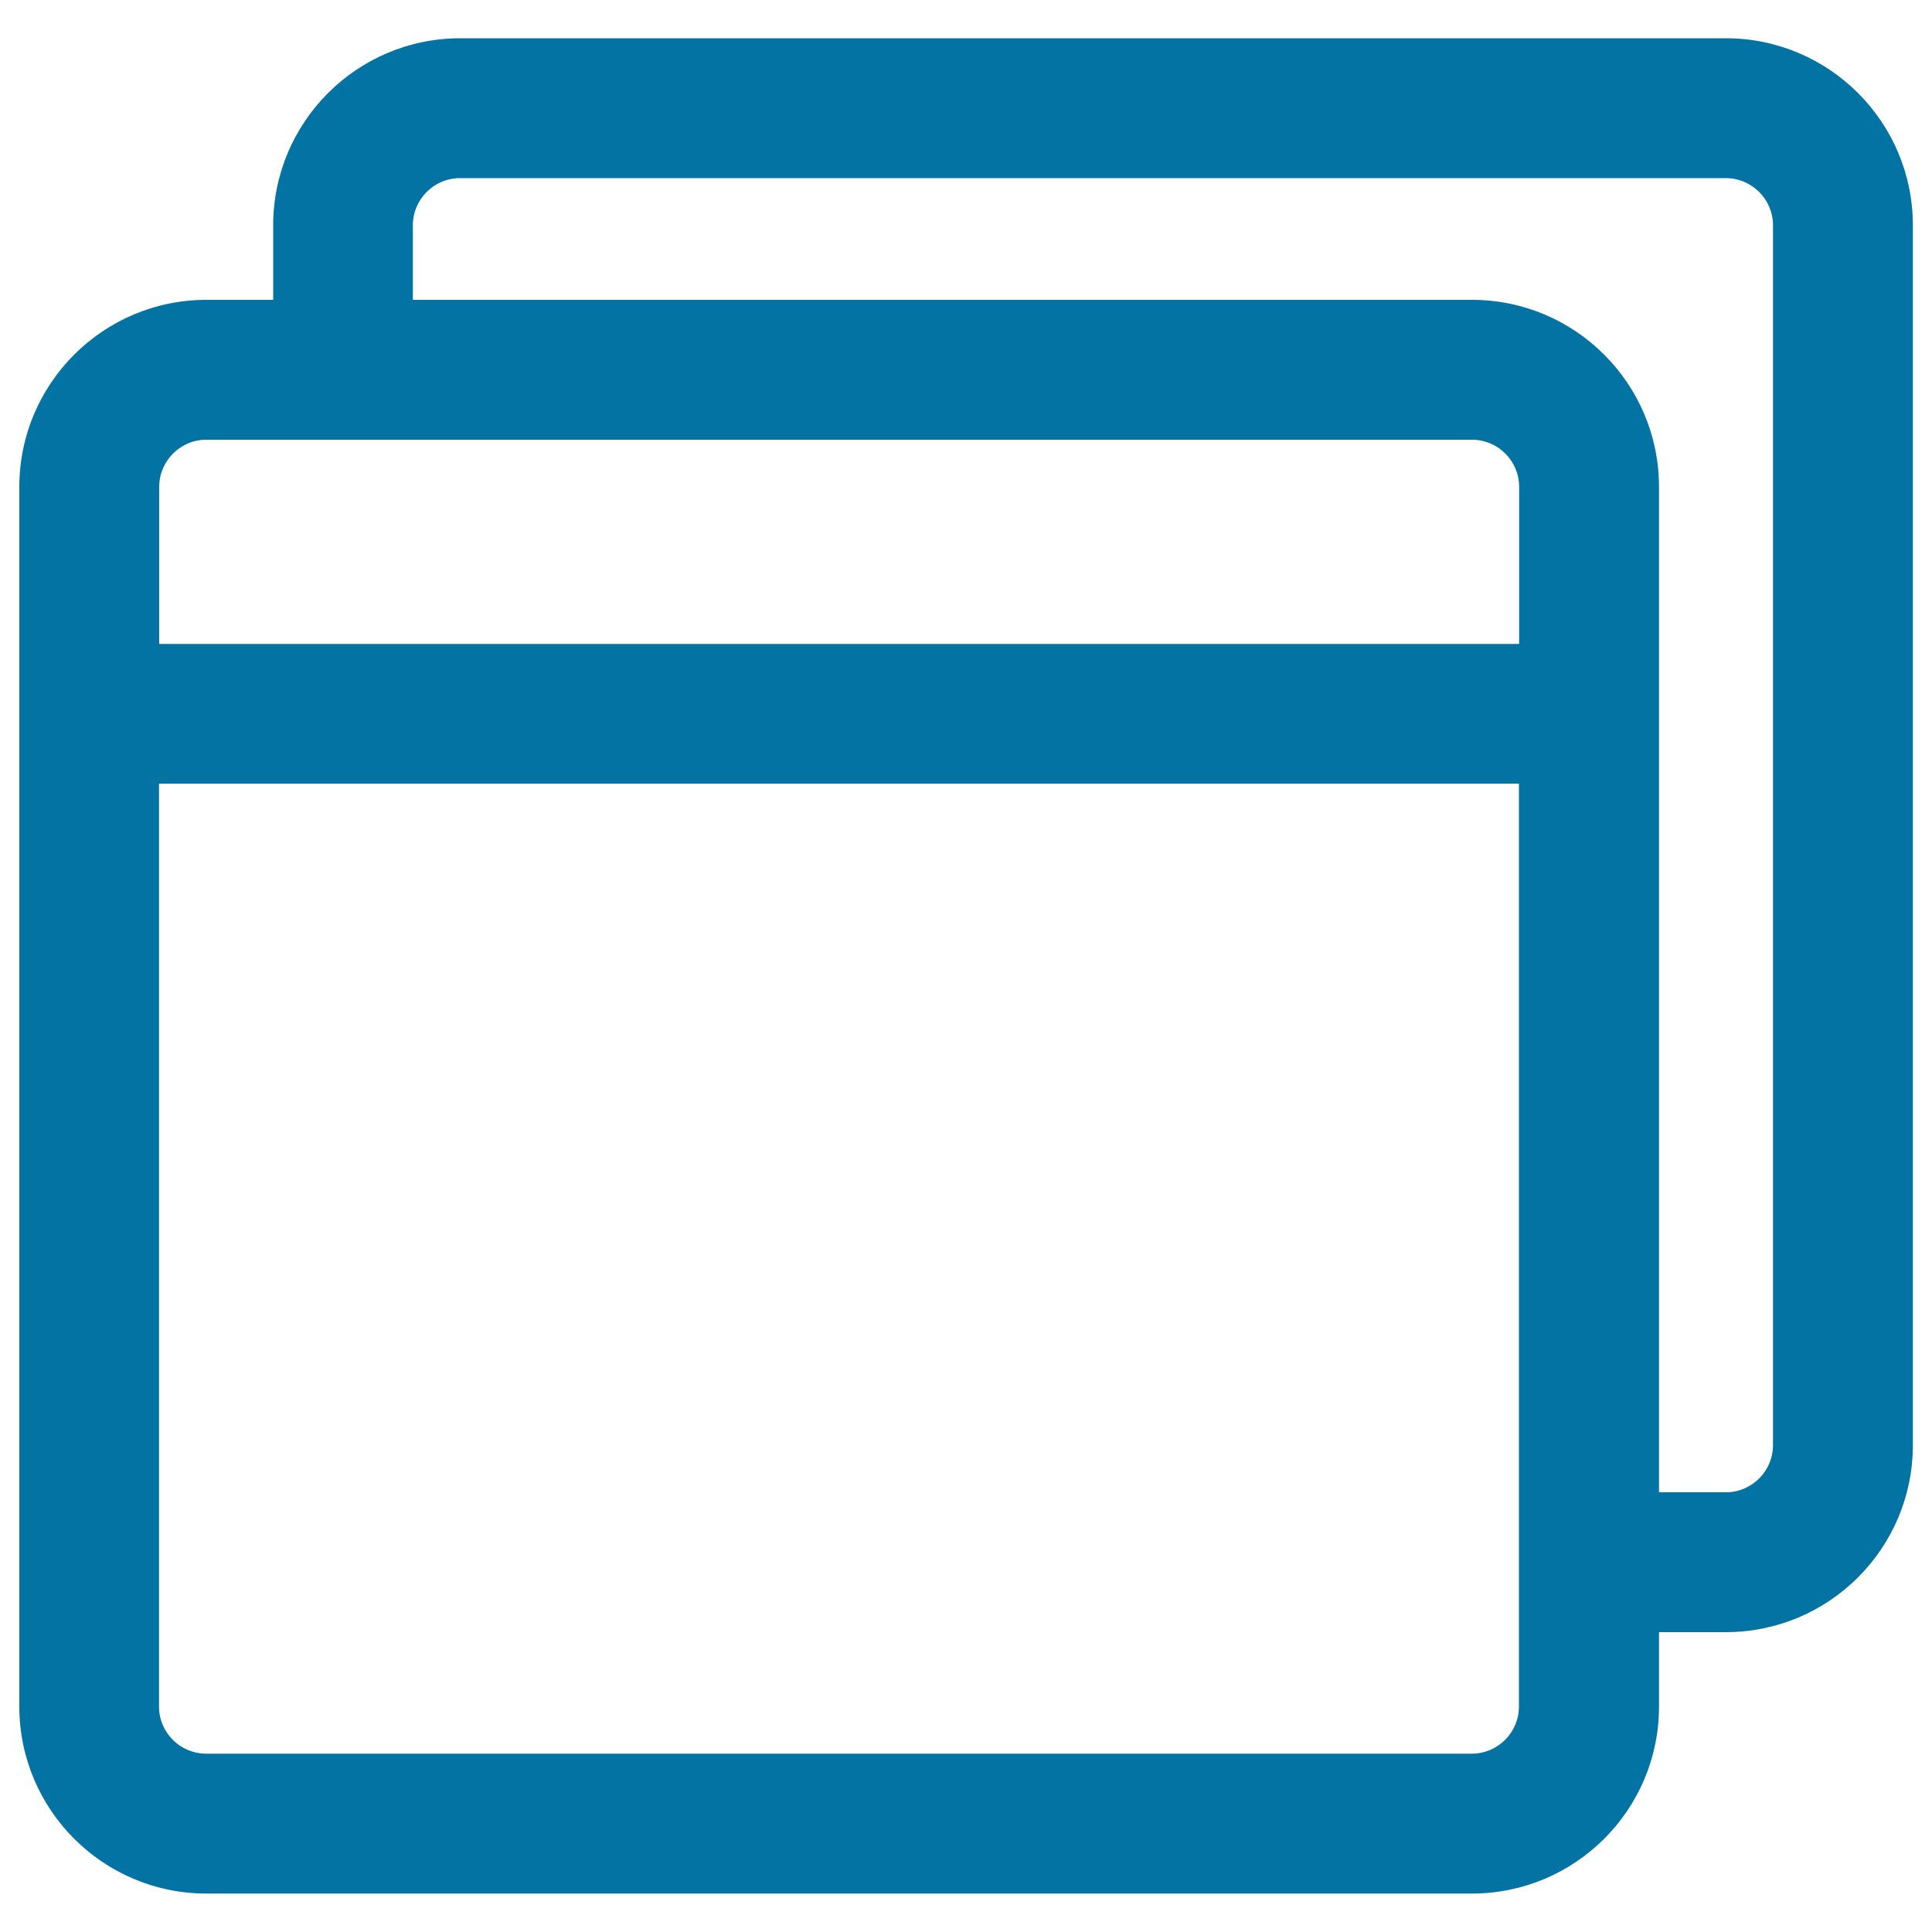 <svg xmlns="http://www.w3.org/2000/svg" viewBox="0 0 1000 1000" style="fill:#0273a2">
<title>Windows Squares Button Outline SVG icon</title>
<g><g><g><path d="M106.8,979.3h655.1c52.9,0,95.9-43,95.9-95.9v-39.4h35.4c52.9,0,95.9-43,95.9-95.9V116.6c0-52.9-43-95.9-95.9-95.9H238.1c-52.9,0-95.9,43-95.9,95.9v39.4h-35.4c-52.9,0-95.9,43-95.9,95.9v631.3C10.8,936.3,53.9,979.3,106.8,979.3z M787.2,843.9v39.4c0,13.9-11.3,25.3-25.3,25.3H106.8c-13.9,0-25.2-11.3-25.2-25.3V404.8h60.6h70.7h574.3v368.4L787.2,843.9L787.2,843.9z M761.9,226.8c13.9,0,25.3,11.3,25.3,25.2v82.1H212.8h-70.7H81.5V252c0-13.9,11.3-25.2,25.2-25.2h35.4h70.7H761.9L761.9,226.8z M212.8,116.6c0-13.9,11.3-25.2,25.2-25.2h655.1c13.9,0,25.2,11.3,25.2,25.2V748c0,13.9-11.3,25.2-25.2,25.2h-35.4V252c0-52.9-43-95.9-95.9-95.9H212.8V116.6z"/><path d="M761.9,980.1H106.8c-53.4,0-96.8-43.4-96.8-96.8V252c0-53.4,43.4-96.8,96.8-96.8h34.6v-38.6c0-53.4,43.4-96.8,96.8-96.8h655.1c53.4,0,96.8,43.4,96.8,96.8V748c0,53.4-43.4,96.8-96.8,96.8h-34.6v38.6C858.7,936.7,815.3,980.1,761.9,980.1z M106.8,156.9c-52.5,0-95.1,42.7-95.1,95.1v631.3c0,52.5,42.7,95.1,95.1,95.1h655.1c52.5,0,95.1-42.7,95.1-95.1v-40.2h36.2c52.5,0,95.1-42.7,95.1-95.1V116.6c0-52.5-42.7-95.1-95.1-95.1H238.1c-52.5,0-95.1,42.7-95.1,95.1v40.2H106.8z M761.9,909.4H106.8c-14.4,0-26.1-11.7-26.1-26.1V404H788v479.4C788,897.7,776.3,909.4,761.9,909.4z M82.3,405.6v477.7c0,13.5,11,24.4,24.4,24.4h655.1c13.5,0,24.4-11,24.4-24.4V405.6H82.3z M893.2,774.1H857V252c0-52.4-42.7-95.1-95.1-95.1H212v-40.2c0-14.4,11.7-26.1,26.1-26.1h655.1c14.4,0,26.1,11.7,26.1,26.1V748C919.3,762.4,907.6,774.1,893.2,774.1z M858.7,772.4h34.6c13.5,0,24.4-11,24.4-24.4V116.6c0-13.5-11-24.4-24.4-24.4H238.1c-13.5,0-24.4,11-24.4,24.4v38.6h548.2c53.4,0,96.8,43.4,96.8,96.8V772.4z M788,335H80.7V252c0-14.4,11.7-26.1,26.1-26.1h655.1c14.4,0,26.1,11.7,26.1,26.1V335z M82.3,333.3h704V252c0-13.5-11-24.4-24.4-24.4H106.8c-13.5,0-24.4,11-24.4,24.4V333.3z"/></g></g></g>
</svg>